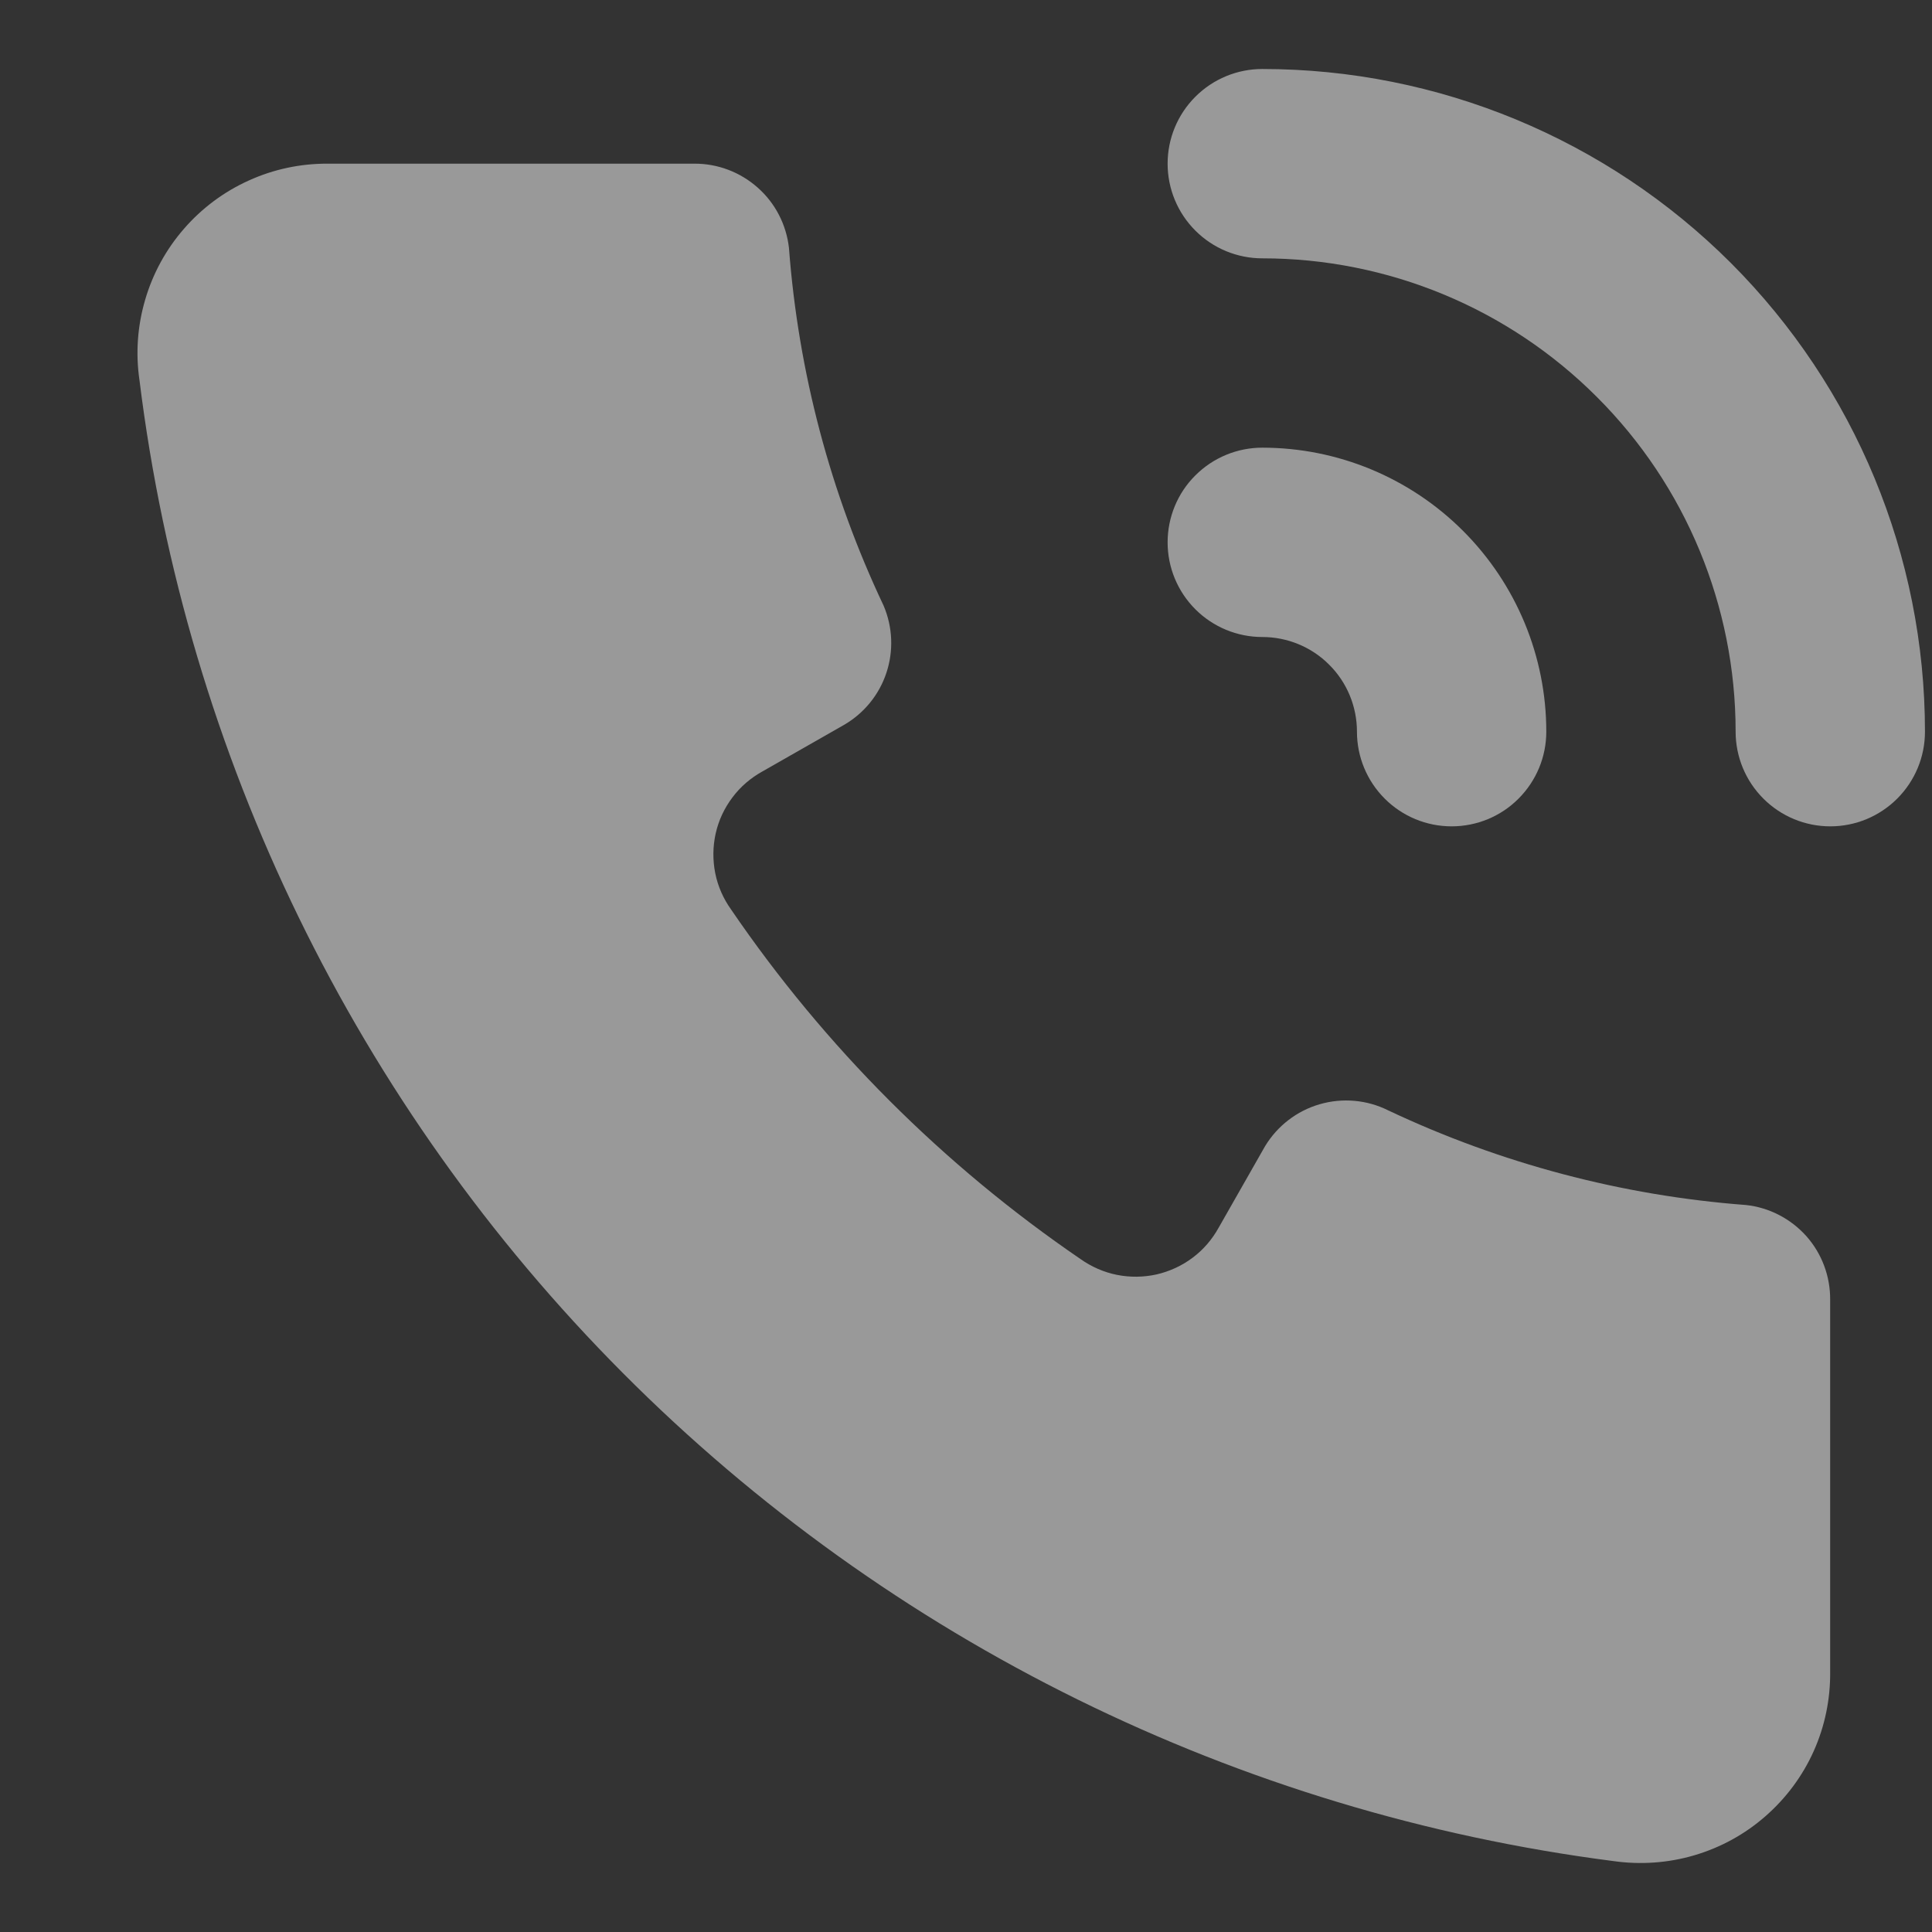<svg width="14" height="14" viewBox="0 0 14 14" fill="none" xmlns="http://www.w3.org/2000/svg">
<rect x="0" y="0" width="14" height="14" fill="#333333" stroke="none"/>
<g clip-path="url(#clip0_38_21)">
<path d="M13.262 9.418V12.114C13.264 12.312 13.224 12.508 13.143 12.689C13.062 12.87 12.942 13.031 12.793 13.161C12.644 13.292 12.468 13.388 12.278 13.444C12.088 13.5 11.888 13.514 11.691 13.486C8.973 13.136 6.448 11.892 4.514 9.95C2.58 8.008 1.348 5.477 1.011 2.757C0.982 2.561 0.996 2.362 1.052 2.172C1.107 1.983 1.203 1.807 1.333 1.658C1.462 1.509 1.623 1.389 1.803 1.308C1.983 1.226 2.178 1.185 2.376 1.186H5.031C5.2 1.185 5.364 1.247 5.491 1.36C5.618 1.472 5.698 1.628 5.717 1.796C5.785 2.696 6.017 3.574 6.403 4.389C6.469 4.544 6.476 4.717 6.423 4.876C6.37 5.036 6.26 5.17 6.114 5.254L5.525 5.59C5.44 5.637 5.365 5.701 5.307 5.779C5.249 5.856 5.207 5.945 5.186 6.04C5.165 6.134 5.164 6.233 5.183 6.328C5.202 6.423 5.242 6.513 5.298 6.591C5.977 7.586 6.835 8.444 7.829 9.123C7.908 9.179 7.998 9.219 8.093 9.238C8.188 9.257 8.286 9.256 8.381 9.235C8.476 9.213 8.565 9.172 8.642 9.114C8.72 9.056 8.784 8.981 8.831 8.896L9.167 8.306C9.256 8.159 9.397 8.05 9.562 8.002C9.727 7.954 9.905 7.969 10.059 8.046C10.874 8.431 11.753 8.664 12.652 8.732C12.82 8.75 12.976 8.831 13.089 8.957C13.202 9.084 13.263 9.248 13.262 9.418Z" fill="white" fill-opacity="0.5"/>
<path d="M13.263 5.988C13.081 5.988 12.907 5.916 12.778 5.787C12.649 5.658 12.577 5.484 12.577 5.302C12.577 4.392 12.216 3.52 11.572 2.877C10.929 2.233 10.057 1.872 9.147 1.872C8.965 1.872 8.791 1.8 8.662 1.671C8.533 1.542 8.461 1.368 8.461 1.186C8.461 1.004 8.533 0.83 8.662 0.701C8.791 0.572 8.965 0.5 9.147 0.5C10.421 0.5 11.642 1.006 12.543 1.906C13.443 2.807 13.949 4.028 13.949 5.302C13.949 5.484 13.877 5.658 13.748 5.787C13.619 5.916 13.445 5.988 13.263 5.988Z" fill="white" fill-opacity="0.5"/>
<path d="M10.519 5.988C10.337 5.988 10.163 5.916 10.034 5.787C9.905 5.658 9.833 5.484 9.833 5.302C9.833 5.12 9.761 4.945 9.632 4.817C9.504 4.688 9.329 4.616 9.147 4.616C8.965 4.616 8.791 4.544 8.662 4.415C8.533 4.286 8.461 4.112 8.461 3.93C8.461 3.748 8.533 3.573 8.662 3.445C8.791 3.316 8.965 3.244 9.147 3.244C9.693 3.244 10.216 3.461 10.602 3.847C10.988 4.233 11.205 4.756 11.205 5.302C11.205 5.484 11.133 5.658 11.004 5.787C10.876 5.916 10.701 5.988 10.519 5.988Z" fill="white" fill-opacity="0.5"/>
</g>
<defs>
<clipPath id="clip0_38_21">
<rect width="14" height="14" fill="white"/>
</clipPath>
</defs>
</svg>
